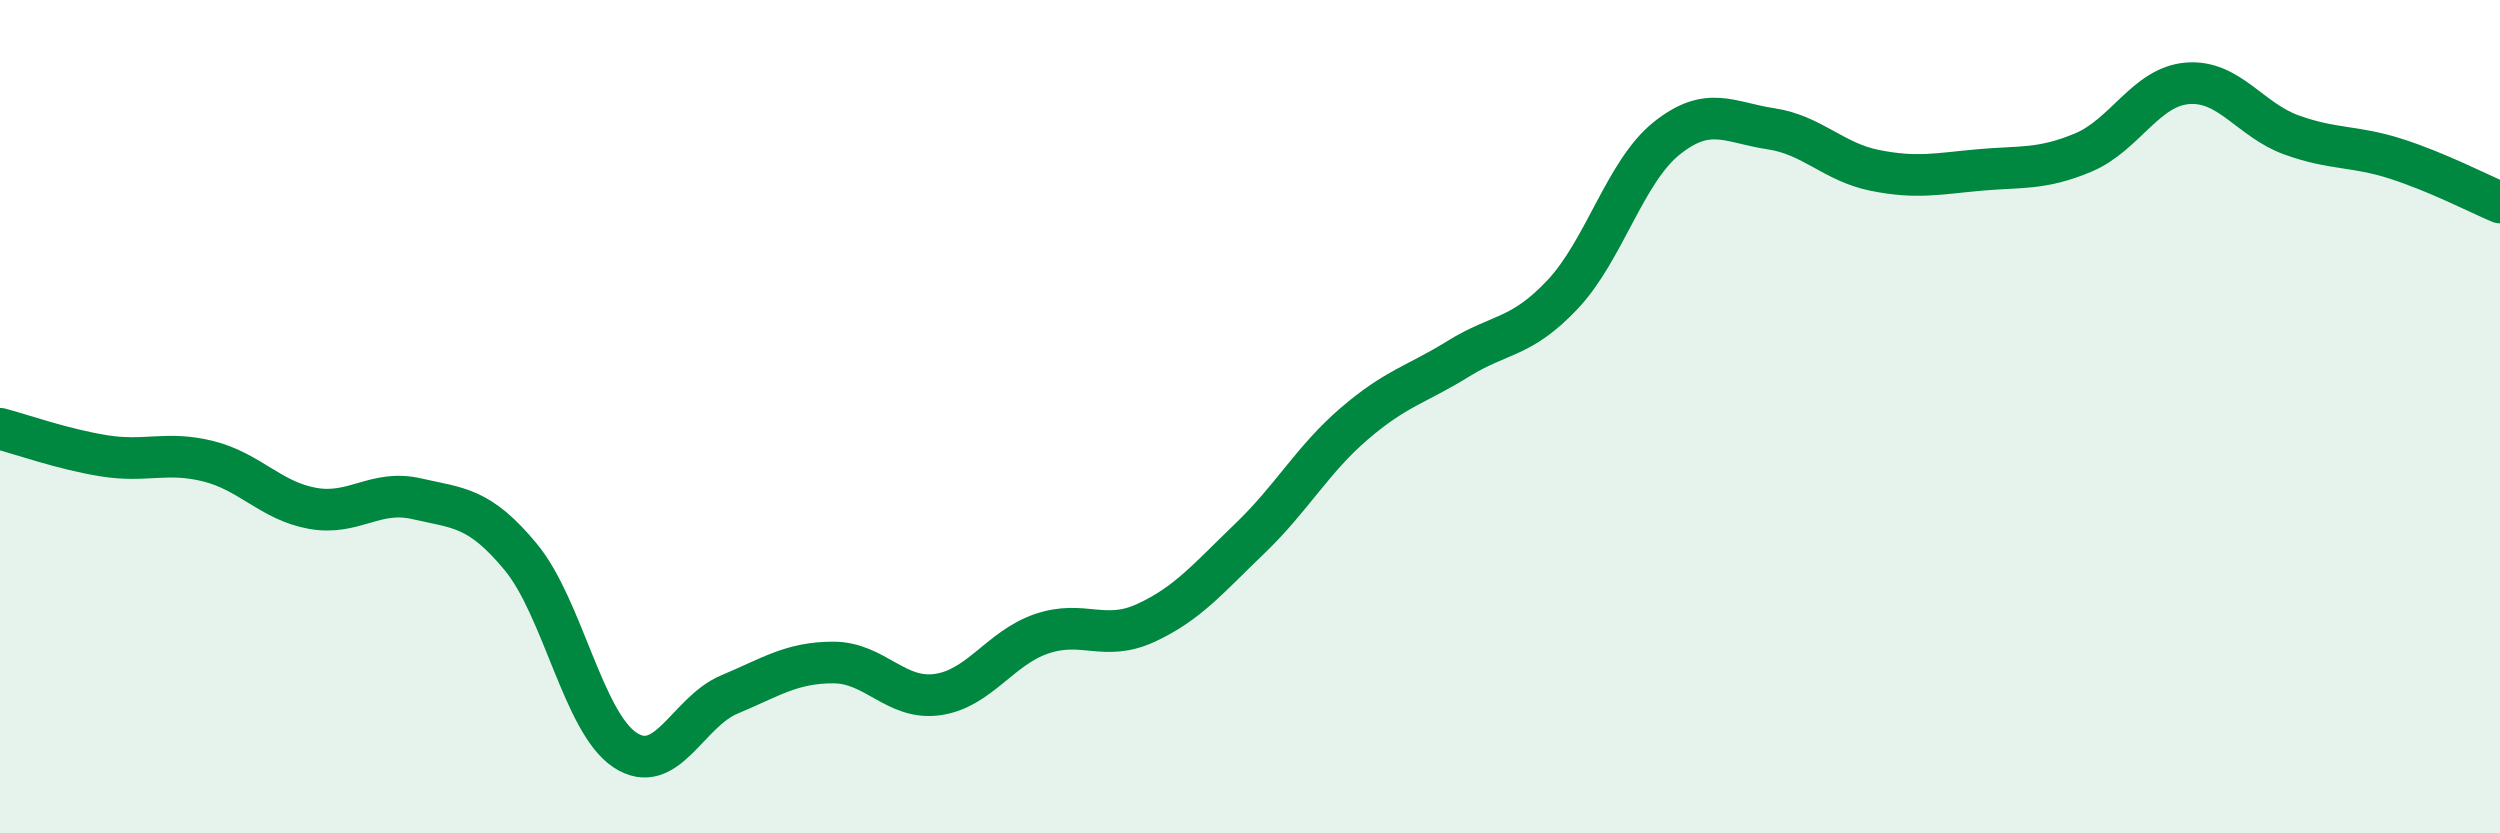 
    <svg width="60" height="20" viewBox="0 0 60 20" xmlns="http://www.w3.org/2000/svg">
      <path
        d="M 0,10.29 C 0.5,10.42 1.5,10.78 2.5,10.94 C 3.5,11.1 4,10.82 5,11.07 C 6,11.32 6.5,12.02 7.5,12.2 C 8.5,12.38 9,11.74 10,11.97 C 11,12.2 11.5,12.16 12.5,13.37 C 13.5,14.58 14,17.34 15,18 C 16,18.66 16.5,17.09 17.5,16.67 C 18.5,16.25 19,15.9 20,15.9 C 21,15.9 21.5,16.81 22.5,16.67 C 23.5,16.53 24,15.55 25,15.21 C 26,14.87 26.5,15.41 27.5,14.95 C 28.5,14.49 29,13.88 30,12.92 C 31,11.96 31.5,11.03 32.5,10.17 C 33.5,9.31 34,9.23 35,8.61 C 36,7.99 36.5,8.13 37.5,7.07 C 38.5,6.01 39,4.12 40,3.32 C 41,2.52 41.5,2.94 42.5,3.09 C 43.5,3.24 44,3.89 45,4.09 C 46,4.29 46.5,4.17 47.5,4.08 C 48.5,3.99 49,4.08 50,3.66 C 51,3.24 51.5,2.08 52.5,2 C 53.5,1.92 54,2.88 55,3.24 C 56,3.6 56.5,3.49 57.5,3.81 C 58.5,4.13 59.5,4.65 60,4.86L60 20L0 20Z"
        fill="#008740"
        opacity="0.1"
        stroke-linecap="round"
        stroke-linejoin="round"
      />
      <path
        d="M 0,10.29 C 0.5,10.42 1.5,10.78 2.5,10.94 C 3.5,11.1 4,10.82 5,11.07 C 6,11.32 6.5,12.02 7.5,12.2 C 8.5,12.38 9,11.74 10,11.97 C 11,12.2 11.5,12.16 12.5,13.37 C 13.5,14.58 14,17.34 15,18 C 16,18.66 16.5,17.09 17.5,16.67 C 18.5,16.25 19,15.9 20,15.9 C 21,15.9 21.5,16.81 22.5,16.67 C 23.5,16.53 24,15.55 25,15.21 C 26,14.87 26.5,15.41 27.5,14.95 C 28.5,14.49 29,13.88 30,12.92 C 31,11.96 31.5,11.03 32.5,10.17 C 33.5,9.31 34,9.23 35,8.61 C 36,7.99 36.5,8.13 37.5,7.07 C 38.5,6.01 39,4.12 40,3.32 C 41,2.52 41.5,2.94 42.5,3.09 C 43.5,3.24 44,3.89 45,4.09 C 46,4.29 46.5,4.17 47.5,4.08 C 48.5,3.99 49,4.08 50,3.66 C 51,3.24 51.5,2.08 52.5,2 C 53.5,1.92 54,2.88 55,3.24 C 56,3.6 56.5,3.49 57.5,3.81 C 58.5,4.13 59.5,4.65 60,4.86"
        stroke="#008740"
        stroke-width="1"
        fill="none"
        stroke-linecap="round"
        stroke-linejoin="round"
      />
    </svg>
  